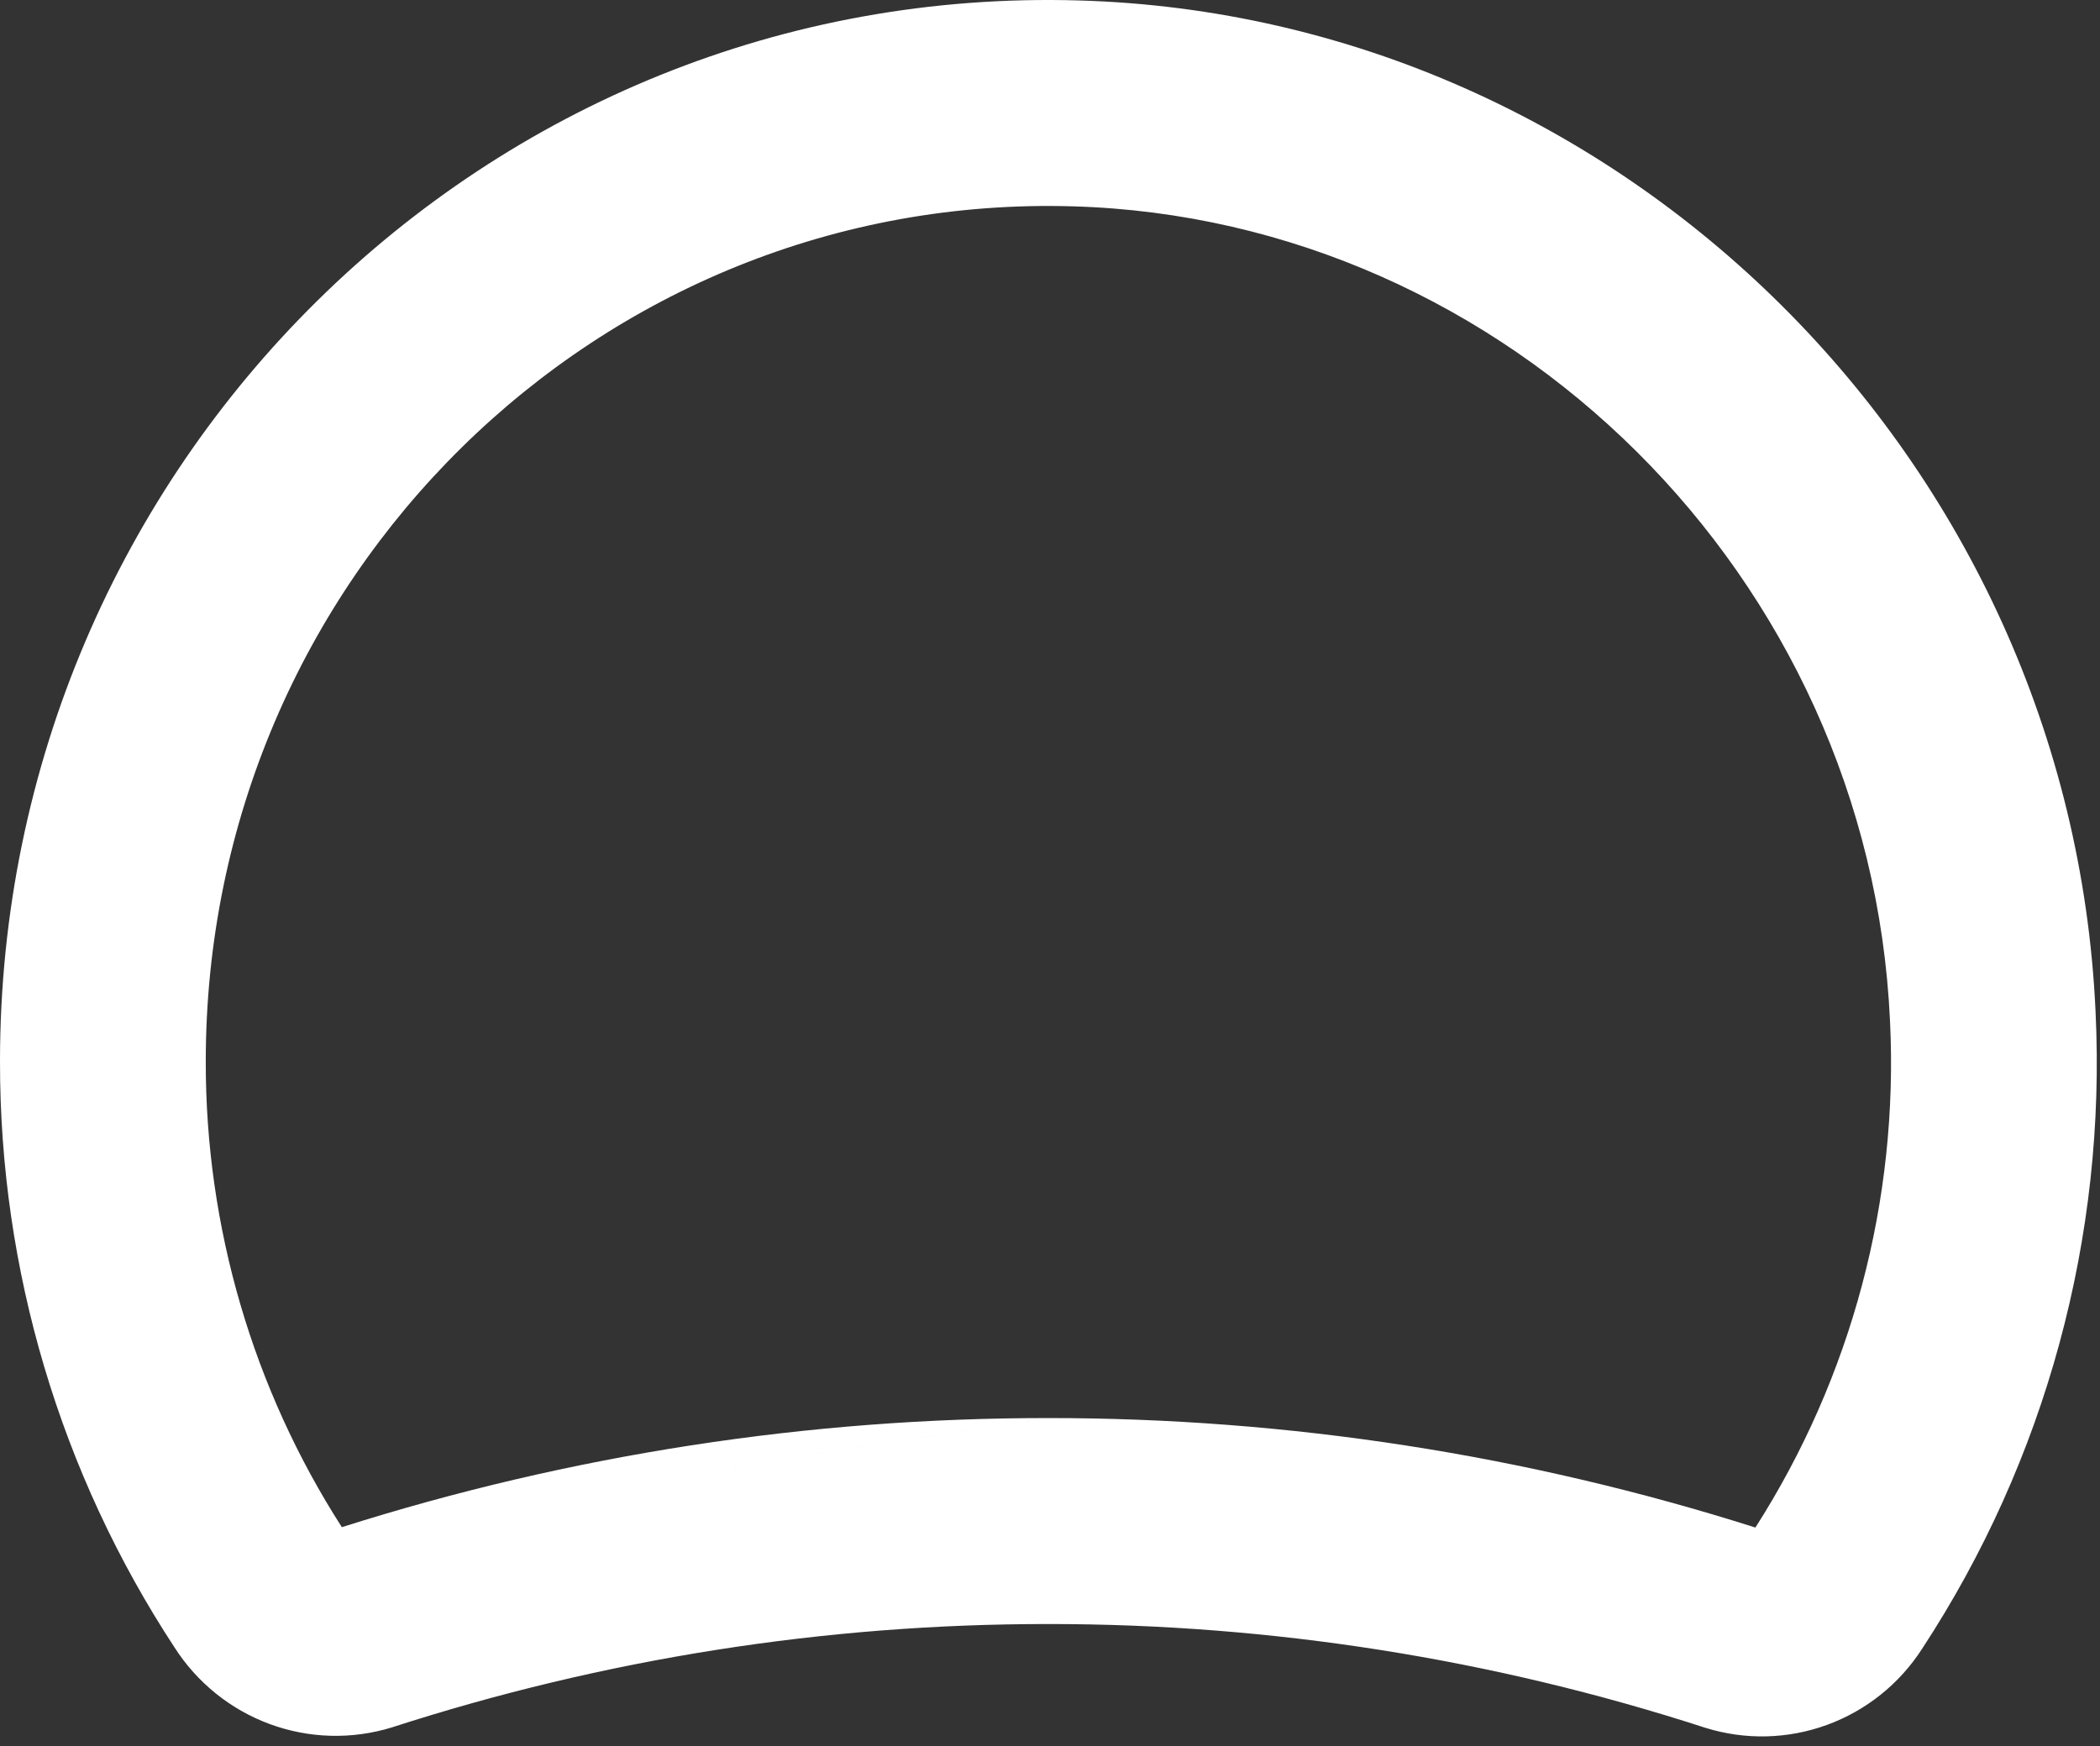 <svg width="576" height="479" viewBox="0 0 576 479" fill="none" xmlns="http://www.w3.org/2000/svg">
<rect x="0" y="0" width="576" height="479" fill="#333333" stroke="none"/>
<path fill-rule="evenodd" clip-rule="evenodd" d="M287.556 445.542C348.726 445.512 409.524 455.115 467.742 474.002C478.642 477.406 490.35 477.134 501.082 473.225C511.814 469.316 520.982 461.986 527.19 452.35C561.11 400.606 577.777 339.342 574.777 277.432C567.843 126.523 445.072 4.457 295.997 0.127C133.388 -4.684 0 127.629 0 291.217C-0.062 348.334 16.57 404.21 47.827 451.893C54.024 461.6 63.205 469.004 73.971 472.978C84.737 476.951 96.499 477.277 107.466 473.905C165.659 455.064 226.423 445.494 287.556 445.542ZM93.763 418.966C69.368 380.949 56.388 336.609 56.437 291.278L56.437 291.247V291.217C56.437 158.716 164.298 52.762 294.33 56.609L294.361 56.61C413.392 60.068 512.798 158.124 518.4 280.029L518.403 280.1L518.407 280.17C520.785 329.256 507.85 377.817 481.479 419.071C418.753 399.138 353.344 389.004 287.539 389.035M287.529 389.035C221.788 388.991 156.44 399.088 93.763 418.966Z" fill="white"/>
</svg>
